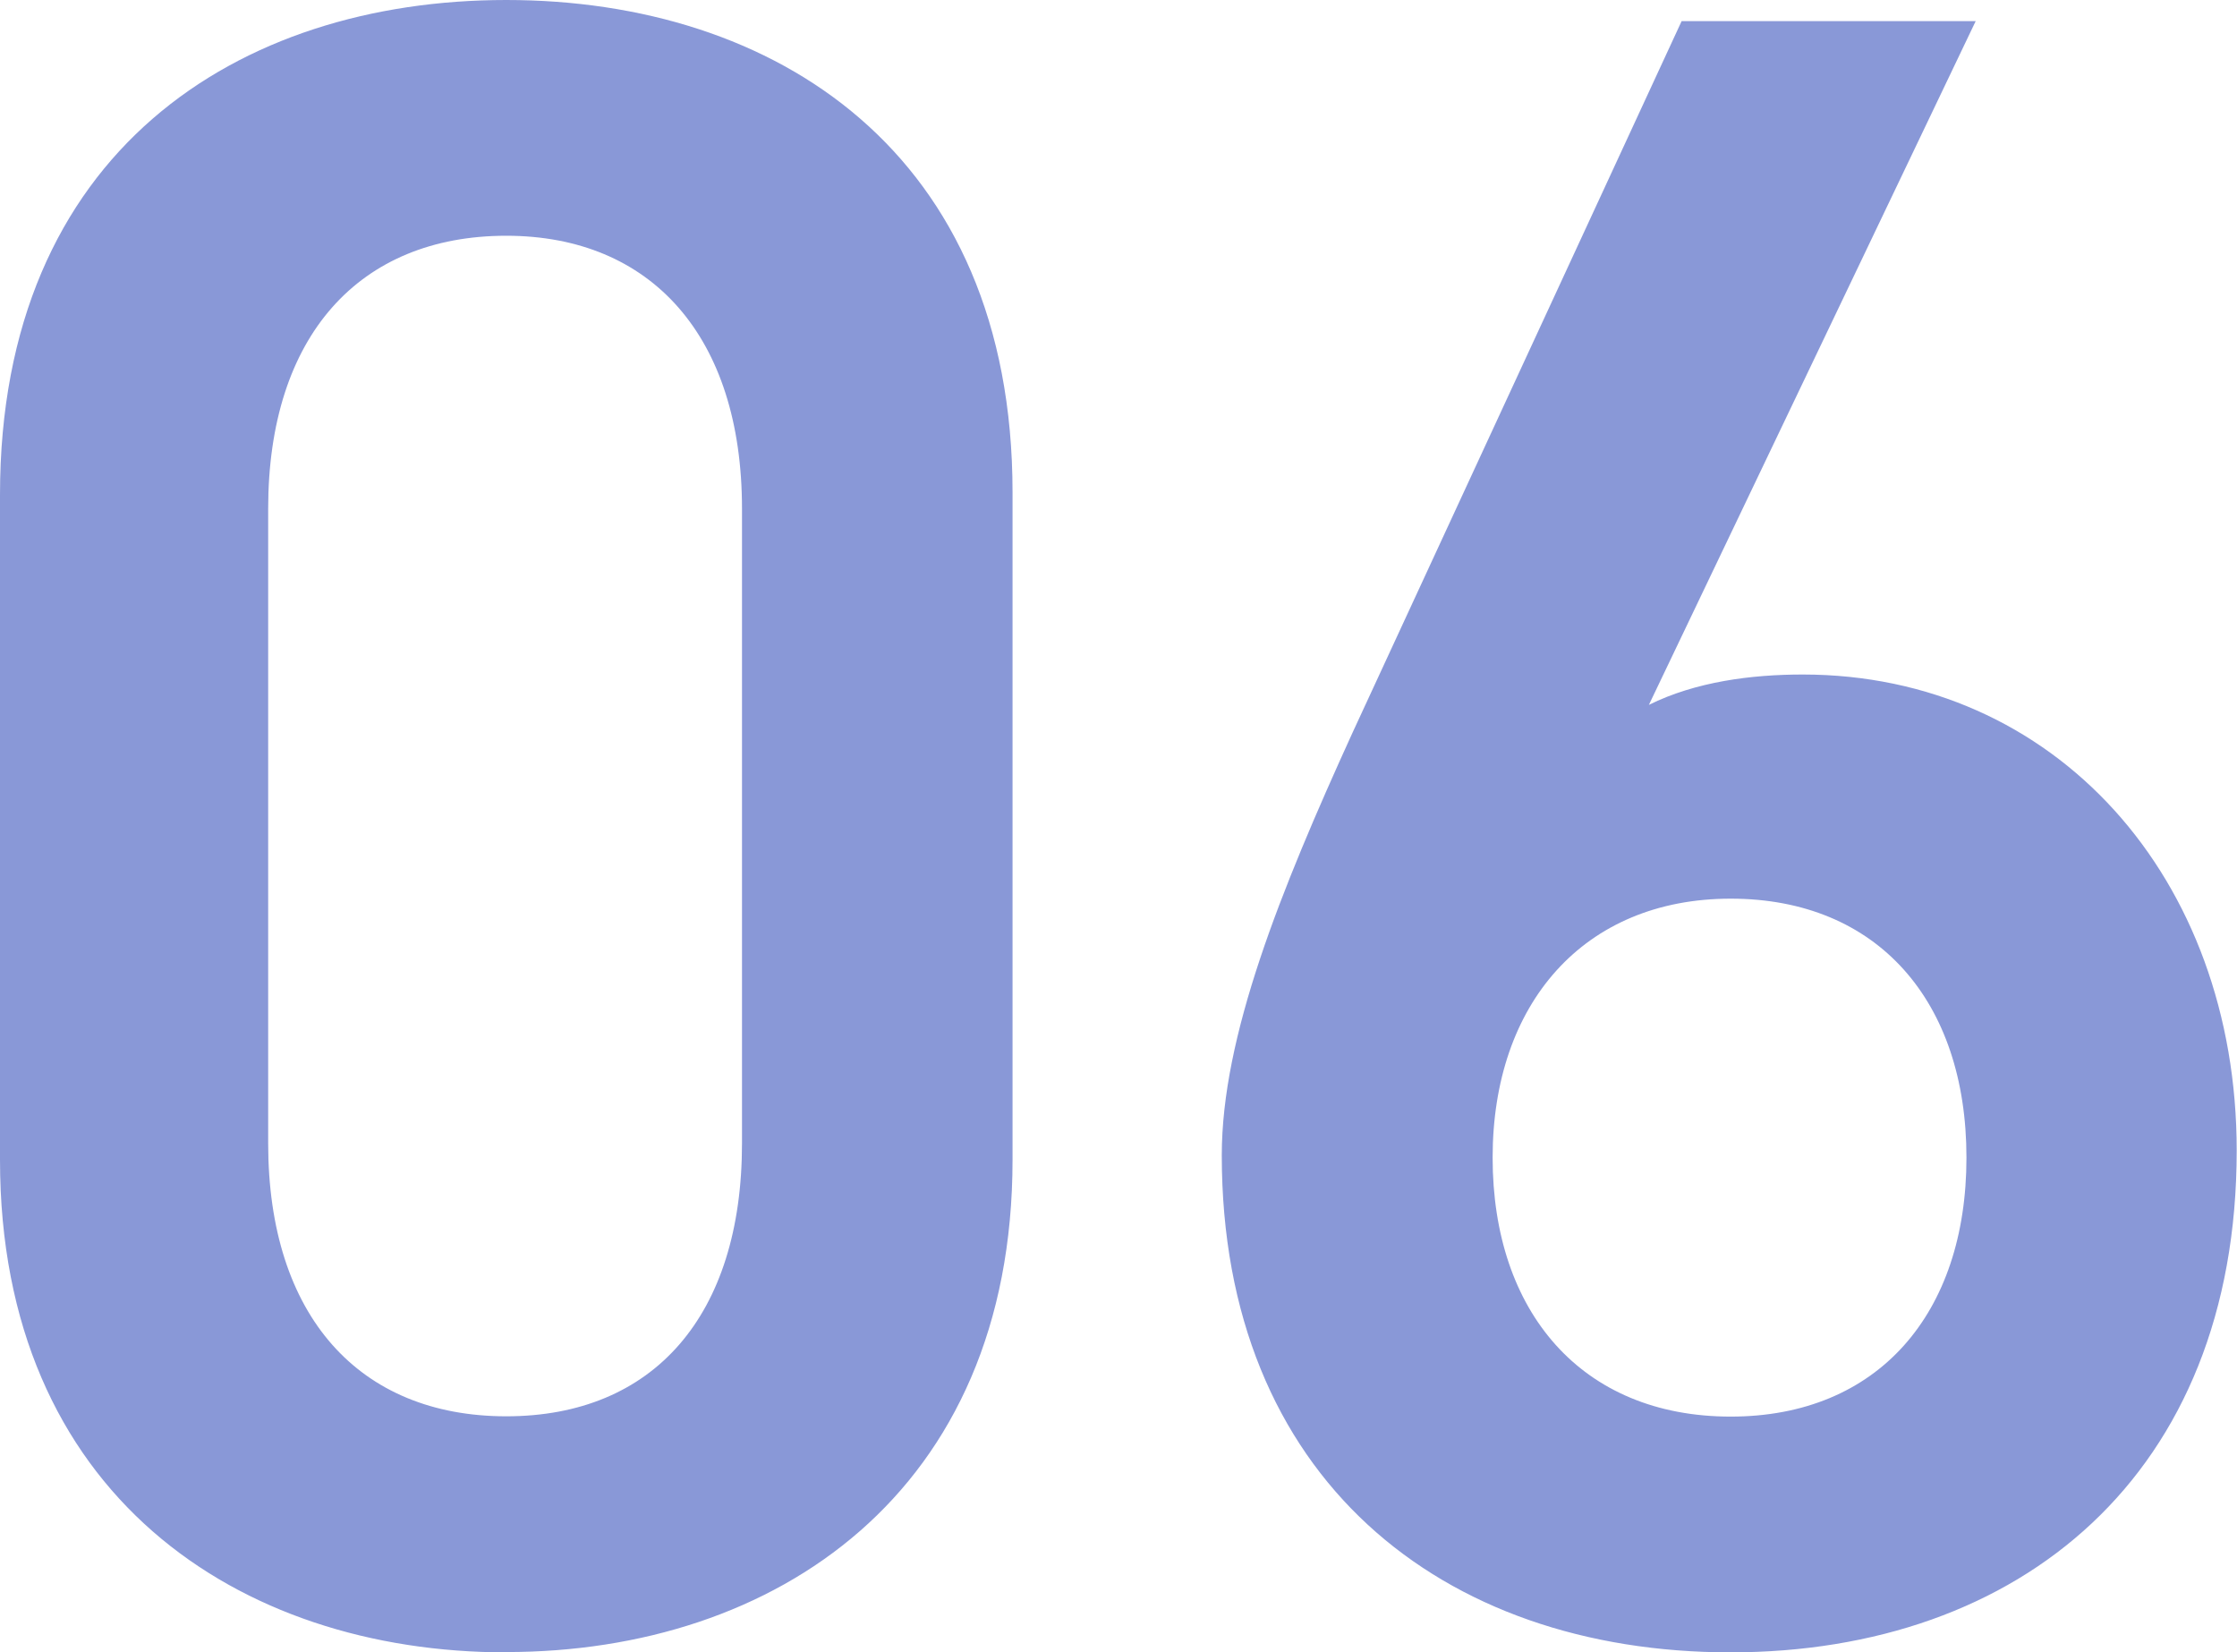 <svg xmlns="http://www.w3.org/2000/svg" viewBox="0 0 75.16 55.51"><path d="M17.01 55.51C8 55.51 0 50.18 0 38.96V16.62C0 5.1 8 0 17.01 0s17.01 5.1 17.01 16.54v22.42c0 11.21-8 16.54-17.01 16.54zm0-47.59c-4.94 0-8 3.37-8 9.17v21.32c0 5.8 3.06 9.17 8 9.17s7.92-3.37 7.92-9.17V17.09c0-5.8-3.06-9.17-7.92-9.17zM55.4 23.68c1.57-.78 3.45-1.02 5.17-1.02 8.47 0 14.58 6.82 14.58 15.99 0 10.9-7.29 16.86-17.01 16.86s-17.09-5.88-17.09-16.7c0-4 1.96-8.86 4.39-14.19L56.5.71h9.88L55.4 23.68zm2.75 23.91c4.94 0 7.92-3.45 7.92-8.7s-2.98-8.7-7.92-8.7-8 3.53-8 8.7 2.98 8.7 8 8.7z" fill="#1432b0" opacity=".5"/></svg>